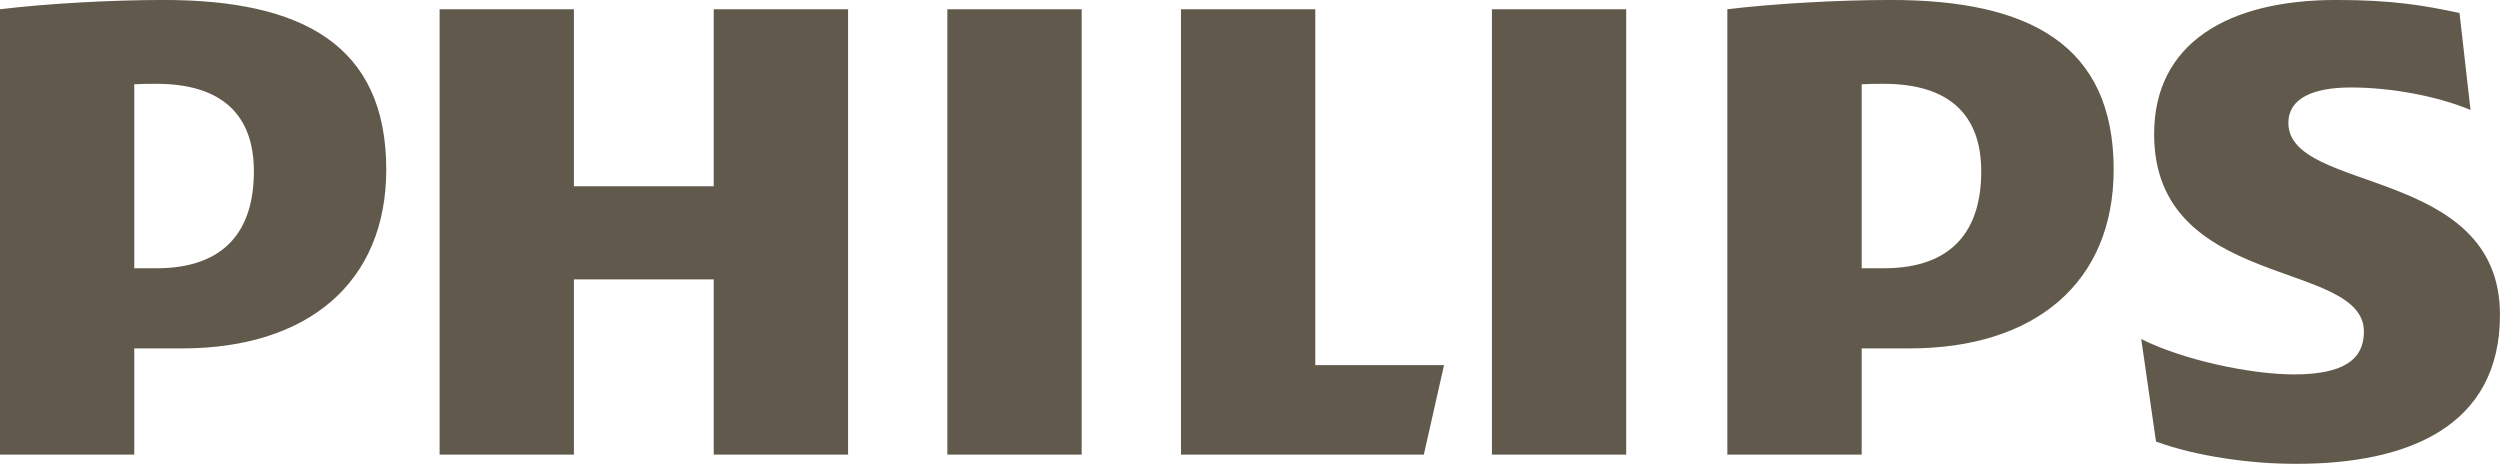<?xml version="1.0" encoding="utf-8"?>
<svg xmlns="http://www.w3.org/2000/svg" fill="none" height="100%" overflow="visible" preserveAspectRatio="none" style="display: block;" viewBox="0 0 97 18" width="100%">
<g clip-path="url(#clip0_0_979)" id="Philips_logo_new 1">
<g id="layer1">
<g id="g2851">
<g id="Clip path group">
<mask height="147" id="mask0_0_979" maskUnits="userSpaceOnUse" style="mask-type:luminance" width="205" x="-55" y="-55">
<g id="clipPath2855">
<path d="M-54.66 -54.67H149.596V91.493H-54.66V-54.67Z" fill="white" id="path2857"/>
</g>
</mask>
<g mask="url(#mask0_0_979)">
<g id="g2853">
<path d="M32.905 0.359H27.693V7.227H22.268V0.359H17.057V17.638H22.268V10.841H27.693V17.638H32.905V0.359ZM51.033 14.166V0.359H45.822V17.638H55.245L56.028 14.166H51.033ZM41.969 0.359H36.757V17.638H41.969V0.359ZM63.096 0.359H57.887V17.638H63.096V0.359ZM88.789 4.769C88.789 3.829 89.718 3.394 91.215 3.394C92.858 3.394 94.643 3.758 95.856 4.266L95.429 0.504C94.071 0.215 92.858 -0.001 90.647 -0.001C86.436 -0.001 83.58 1.68 83.58 5.204C83.58 11.276 91.72 10.048 91.72 12.867C91.72 13.95 90.931 14.527 89.005 14.527C87.294 14.527 84.65 13.95 83.08 13.154L83.653 17.132C85.222 17.712 87.362 17.999 89.078 17.999C93.43 17.999 96.999 16.553 96.999 12.214C96.999 6.434 88.789 7.517 88.789 4.769ZM74.089 13.518C78.939 13.518 82.01 10.986 82.01 6.576C82.01 1.734 78.728 -0.001 73.373 -0.001C71.303 -0.001 68.805 0.143 67.021 0.359V17.638H72.233V13.518H74.089ZM76.872 6.65C76.872 8.889 75.802 10.409 73.087 10.409H72.233V3.269C72.536 3.252 72.82 3.252 73.087 3.252C75.656 3.252 76.872 4.48 76.872 6.65ZM7.066 13.518C11.918 13.518 14.987 10.986 14.987 6.576C14.987 1.734 11.705 -0.001 6.353 -0.001C4.281 -0.001 1.784 0.143 -0.001 0.359V17.638H5.21V13.518H7.066ZM9.851 6.65C9.851 8.889 8.779 10.409 6.066 10.409H5.21V3.269C5.513 3.252 5.8 3.252 6.066 3.252C8.636 3.252 9.851 4.48 9.851 6.65Z" fill="#61594B" id="path2859"/>
</g>
</g>
</g>
</g>
</g>
</g>
<defs>
<clipPath id="clip0_0_979">
<rect fill="white" height="18" width="97"/>
</clipPath>
</defs>
</svg>